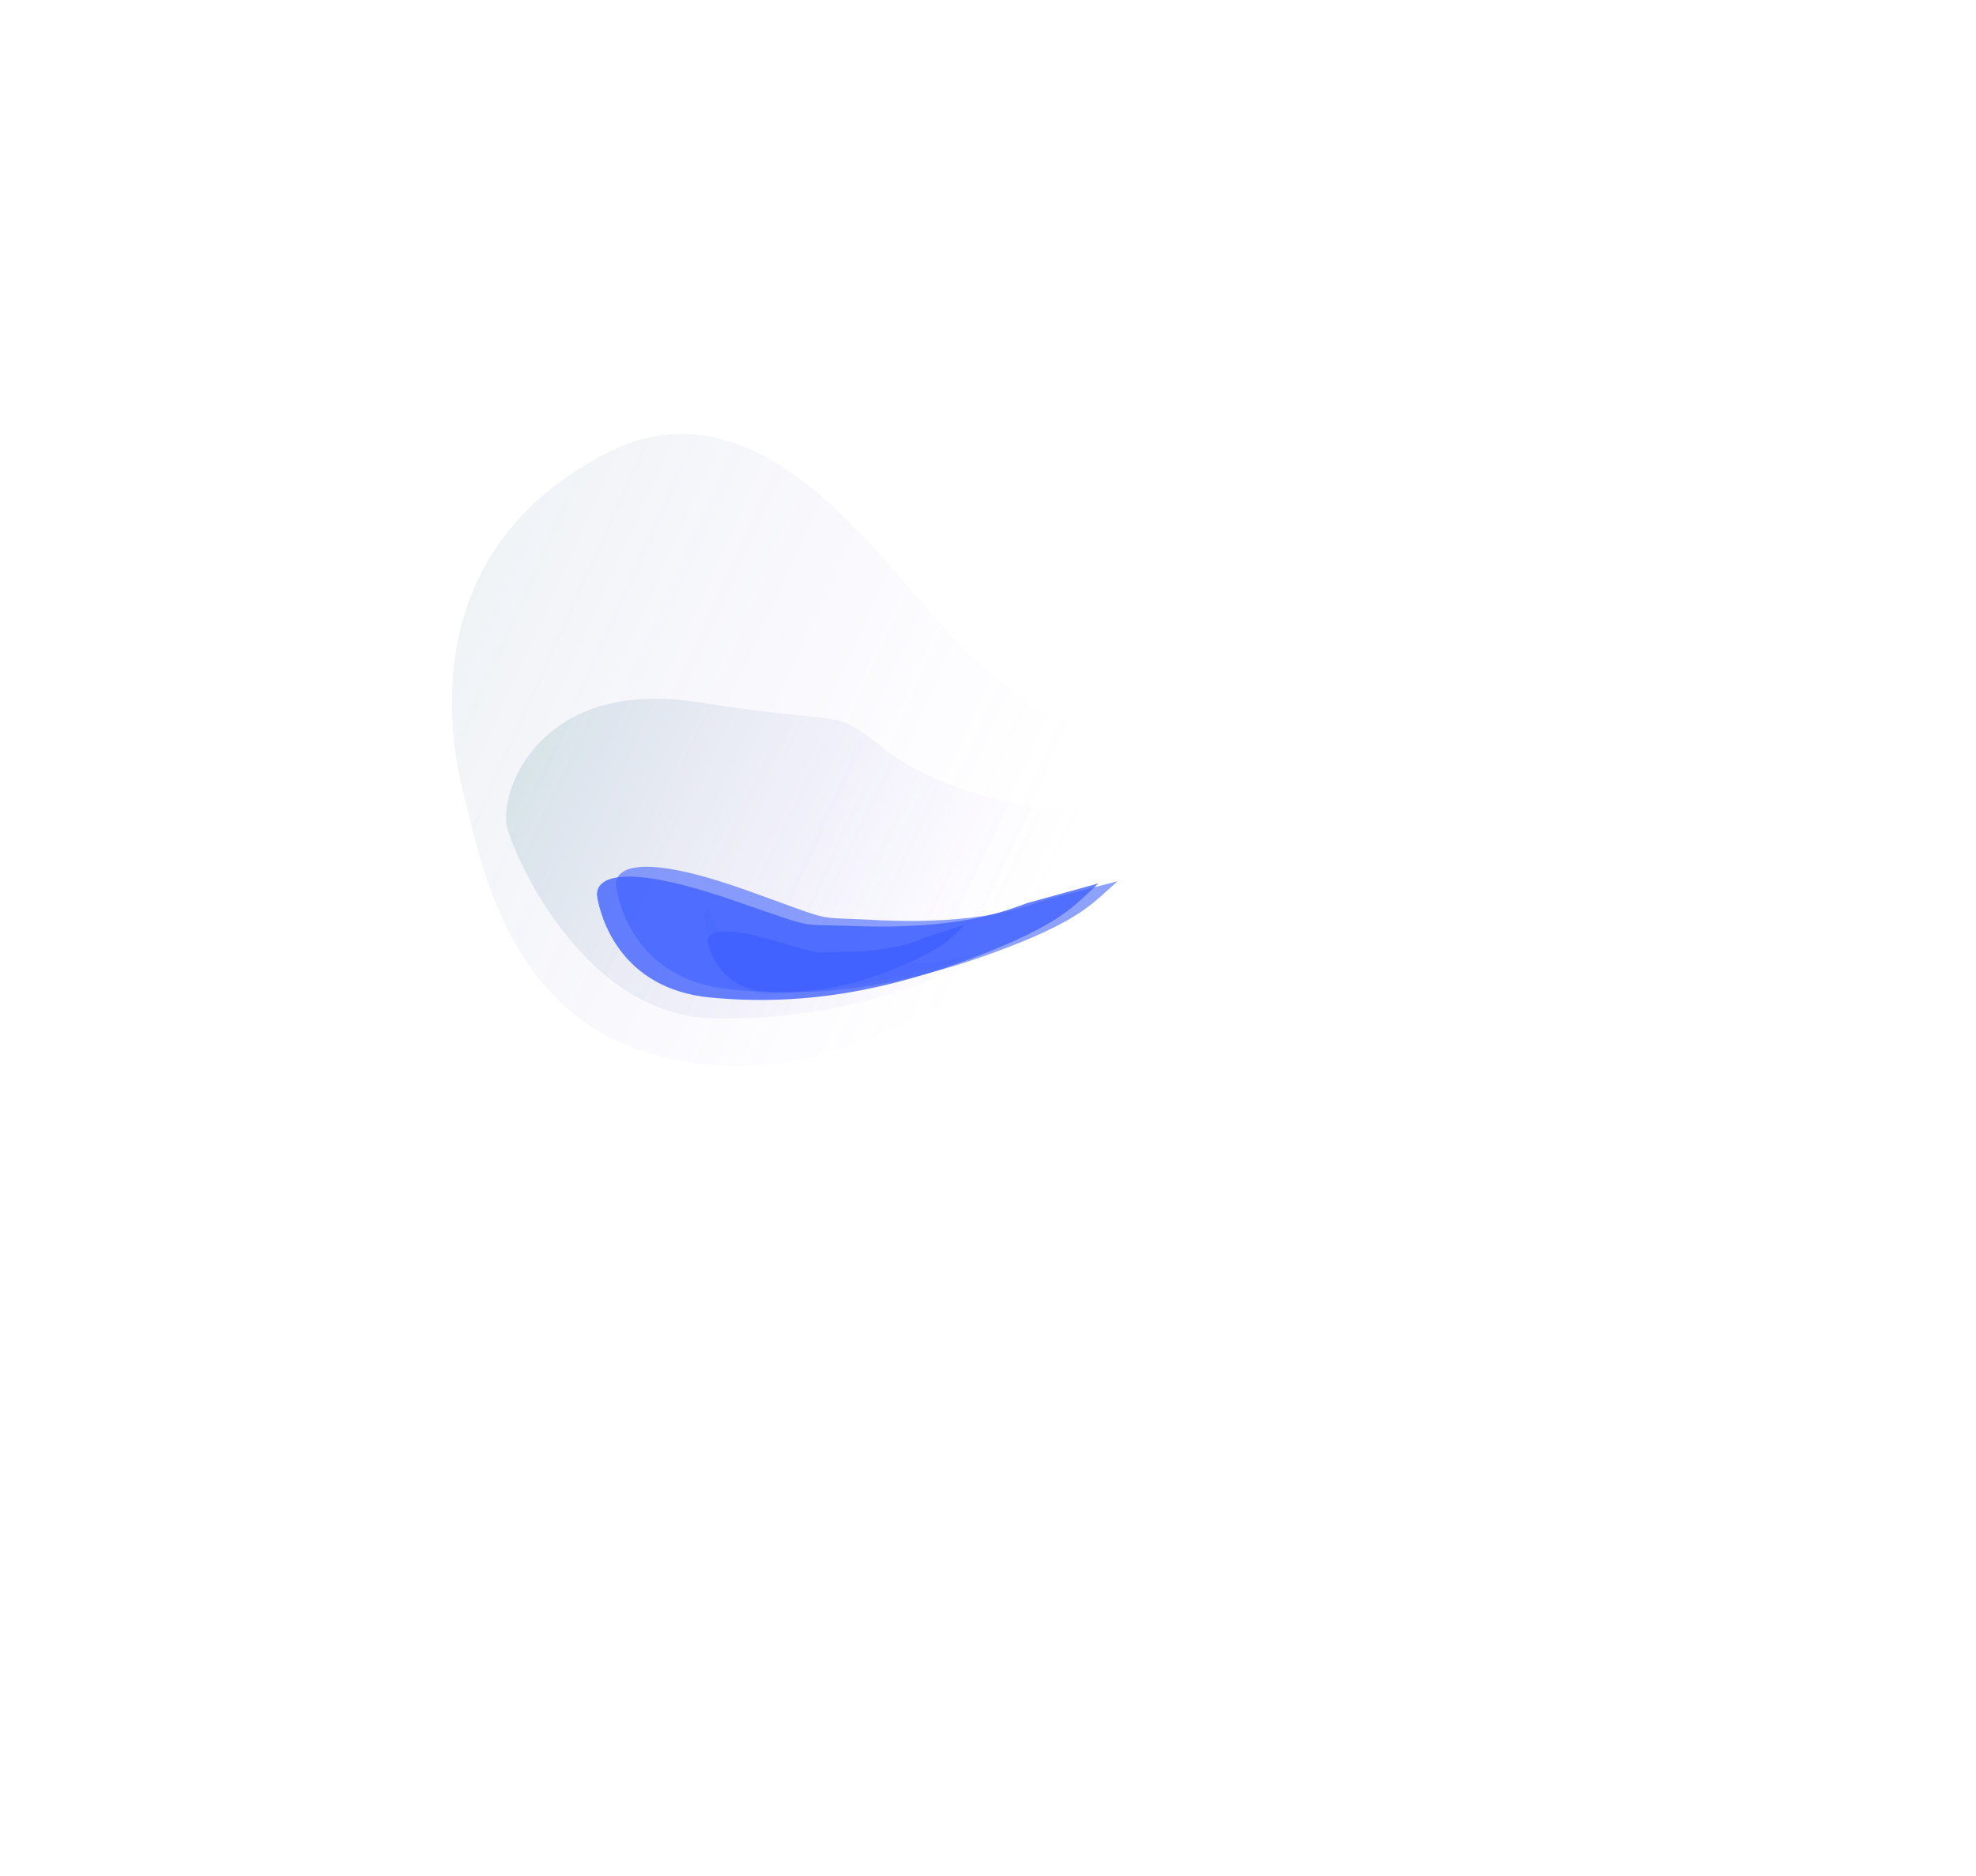 <svg width="930" height="883" viewBox="0 0 930 883" fill="none" xmlns="http://www.w3.org/2000/svg">
<g opacity="0.14" filter="url(#filter0_f_370_1224)">
<path d="M554.957 339.77L612.018 306.945C595.705 339.615 590.289 365.934 521.428 420.062C452.566 474.189 379.503 519.323 303.339 495.157C237.438 474.247 225.61 402.041 218.586 375.439C211.562 348.838 194.738 259.464 286.2 212.917C359.369 175.68 417.733 268.773 446.639 297.973C499.355 355.436 540.816 349.78 554.957 339.77Z" fill="url(#paint0_linear_370_1224)"/>
</g>
<g opacity="0.2" filter="url(#filter1_f_370_1224)">
<path d="M532.538 378.365L577.021 356.893C563.553 376.958 558.582 392.873 504.43 427.466C450.279 462.059 396.468 480.527 336.038 479.414C275.608 478.301 243.251 405.68 238.764 389.998C234.277 374.316 252.785 318.389 329.298 330.631C398.013 341.625 391.752 333.335 412.807 349.865C451.071 382.53 521.453 384.808 532.538 378.365Z" fill="url(#paint1_linear_370_1224)"/>
</g>
<g opacity="0.8" filter="url(#filter2_f_370_1224)">
<path d="M483.422 425.133L517.031 415.844C505.523 426.146 500.44 434.647 458.696 450.623C416.952 466.599 377.032 473.69 334.349 469.588C291.665 465.486 282.762 431.524 281.124 422.606C279.487 413.688 290.663 405.388 342.666 423.028C386.456 437.882 372.818 434.805 401.434 435.913C453.38 437.923 474.94 428.051 483.422 425.133Z" fill="#4162FF"/>
</g>
<g opacity="0.6" filter="url(#filter3_f_370_1224)">
<path d="M492.262 423.571L526.017 414.83C514.343 424.943 509.122 433.36 467.124 448.655C425.126 463.949 385.096 470.39 342.485 465.594C299.874 460.798 291.524 426.696 290.032 417.752C288.54 408.808 299.85 400.692 351.558 419.176C395.101 434.74 381.515 431.442 410.11 433.015C462.016 435.87 483.733 426.35 492.262 423.571Z" fill="#4162FF"/>
</g>
<g filter="url(#filter4_f_370_1224)">
<path d="M436.924 440.842L453.935 435.35C448.266 440.878 445.848 445.343 424.816 454.438C403.784 463.533 383.492 468.038 361.54 466.87C339.588 465.701 334.286 448.501 333.252 443.969C332.218 439.437 337.762 434.941 364.783 442.84C387.536 449.491 380.484 448.213 395.165 448.155C421.816 448.049 432.643 442.522 436.924 440.842Z" fill="#4162FF"/>
</g>
<g opacity="0.2" filter="url(#filter5_f_370_1224)">
<path d="M438.27 453.288L455.533 450.123C449.524 452.516 446.815 454.299 425.312 459.047C403.808 463.794 383.357 466.83 361.65 467.927C339.944 469.024 327.165 429.214 333.284 428.047C334.976 427.724 337.273 452.721 363.544 453.708C385.667 454.54 375.074 453.678 389.649 452.64C416.106 450.757 433.905 454.192 438.27 453.288Z" fill="#4162FF"/>
</g>
<defs>
<filter id="filter0_f_370_1224" x="16.664" y="8.255" width="791.352" height="689.585" filterUnits="userSpaceOnUse" color-interpolation-filters="sRGB">
<feFlood flood-opacity="0" result="BackgroundImageFix"/>
<feBlend mode="normal" in="SourceGraphic" in2="BackgroundImageFix" result="shape"/>
<feGaussianBlur stdDeviation="98" result="effect1_foregroundBlur_370_1224"/>
</filter>
<filter id="filter1_f_370_1224" x="34.133" y="124.894" width="746.891" height="558.568" filterUnits="userSpaceOnUse" color-interpolation-filters="sRGB">
<feFlood flood-opacity="0" result="BackgroundImageFix"/>
<feBlend mode="normal" in="SourceGraphic" in2="BackgroundImageFix" result="shape"/>
<feGaussianBlur stdDeviation="102" result="effect1_foregroundBlur_370_1224"/>
</filter>
<filter id="filter2_f_370_1224" x="-131.023" y="0.648" width="1060.05" height="882.082" filterUnits="userSpaceOnUse" color-interpolation-filters="sRGB">
<feFlood flood-opacity="0" result="BackgroundImageFix"/>
<feBlend mode="normal" in="SourceGraphic" in2="BackgroundImageFix" result="shape"/>
<feGaussianBlur stdDeviation="206" result="effect1_foregroundBlur_370_1224"/>
</filter>
<filter id="filter3_f_370_1224" x="85.906" y="204.031" width="644.109" height="467.122" filterUnits="userSpaceOnUse" color-interpolation-filters="sRGB">
<feFlood flood-opacity="0" result="BackgroundImageFix"/>
<feBlend mode="normal" in="SourceGraphic" in2="BackgroundImageFix" result="shape"/>
<feGaussianBlur stdDeviation="102" result="effect1_foregroundBlur_370_1224"/>
</filter>
<filter id="filter4_f_370_1224" x="169.133" y="271.35" width="448.805" height="359.701" filterUnits="userSpaceOnUse" color-interpolation-filters="sRGB">
<feFlood flood-opacity="0" result="BackgroundImageFix"/>
<feBlend mode="normal" in="SourceGraphic" in2="BackgroundImageFix" result="shape"/>
<feGaussianBlur stdDeviation="82" result="effect1_foregroundBlur_370_1224"/>
</filter>
<filter id="filter5_f_370_1224" x="231.75" y="328.044" width="323.781" height="239.905" filterUnits="userSpaceOnUse" color-interpolation-filters="sRGB">
<feFlood flood-opacity="0" result="BackgroundImageFix"/>
<feBlend mode="normal" in="SourceGraphic" in2="BackgroundImageFix" result="shape"/>
<feGaussianBlur stdDeviation="50" result="effect1_foregroundBlur_370_1224"/>
</filter>
<linearGradient id="paint0_linear_370_1224" x1="102.289" y1="332.482" x2="442.751" y2="486.206" gradientUnits="userSpaceOnUse">
<stop stop-color="#5B9595"/>
<stop offset="1" stop-color="#AC80FF" stop-opacity="0"/>
</linearGradient>
<linearGradient id="paint1_linear_370_1224" x1="223.624" y1="366.669" x2="463.106" y2="481.255" gradientUnits="userSpaceOnUse">
<stop stop-color="#599698"/>
<stop offset="1" stop-color="#AC80FF" stop-opacity="0"/>
</linearGradient>
</defs>
</svg>
